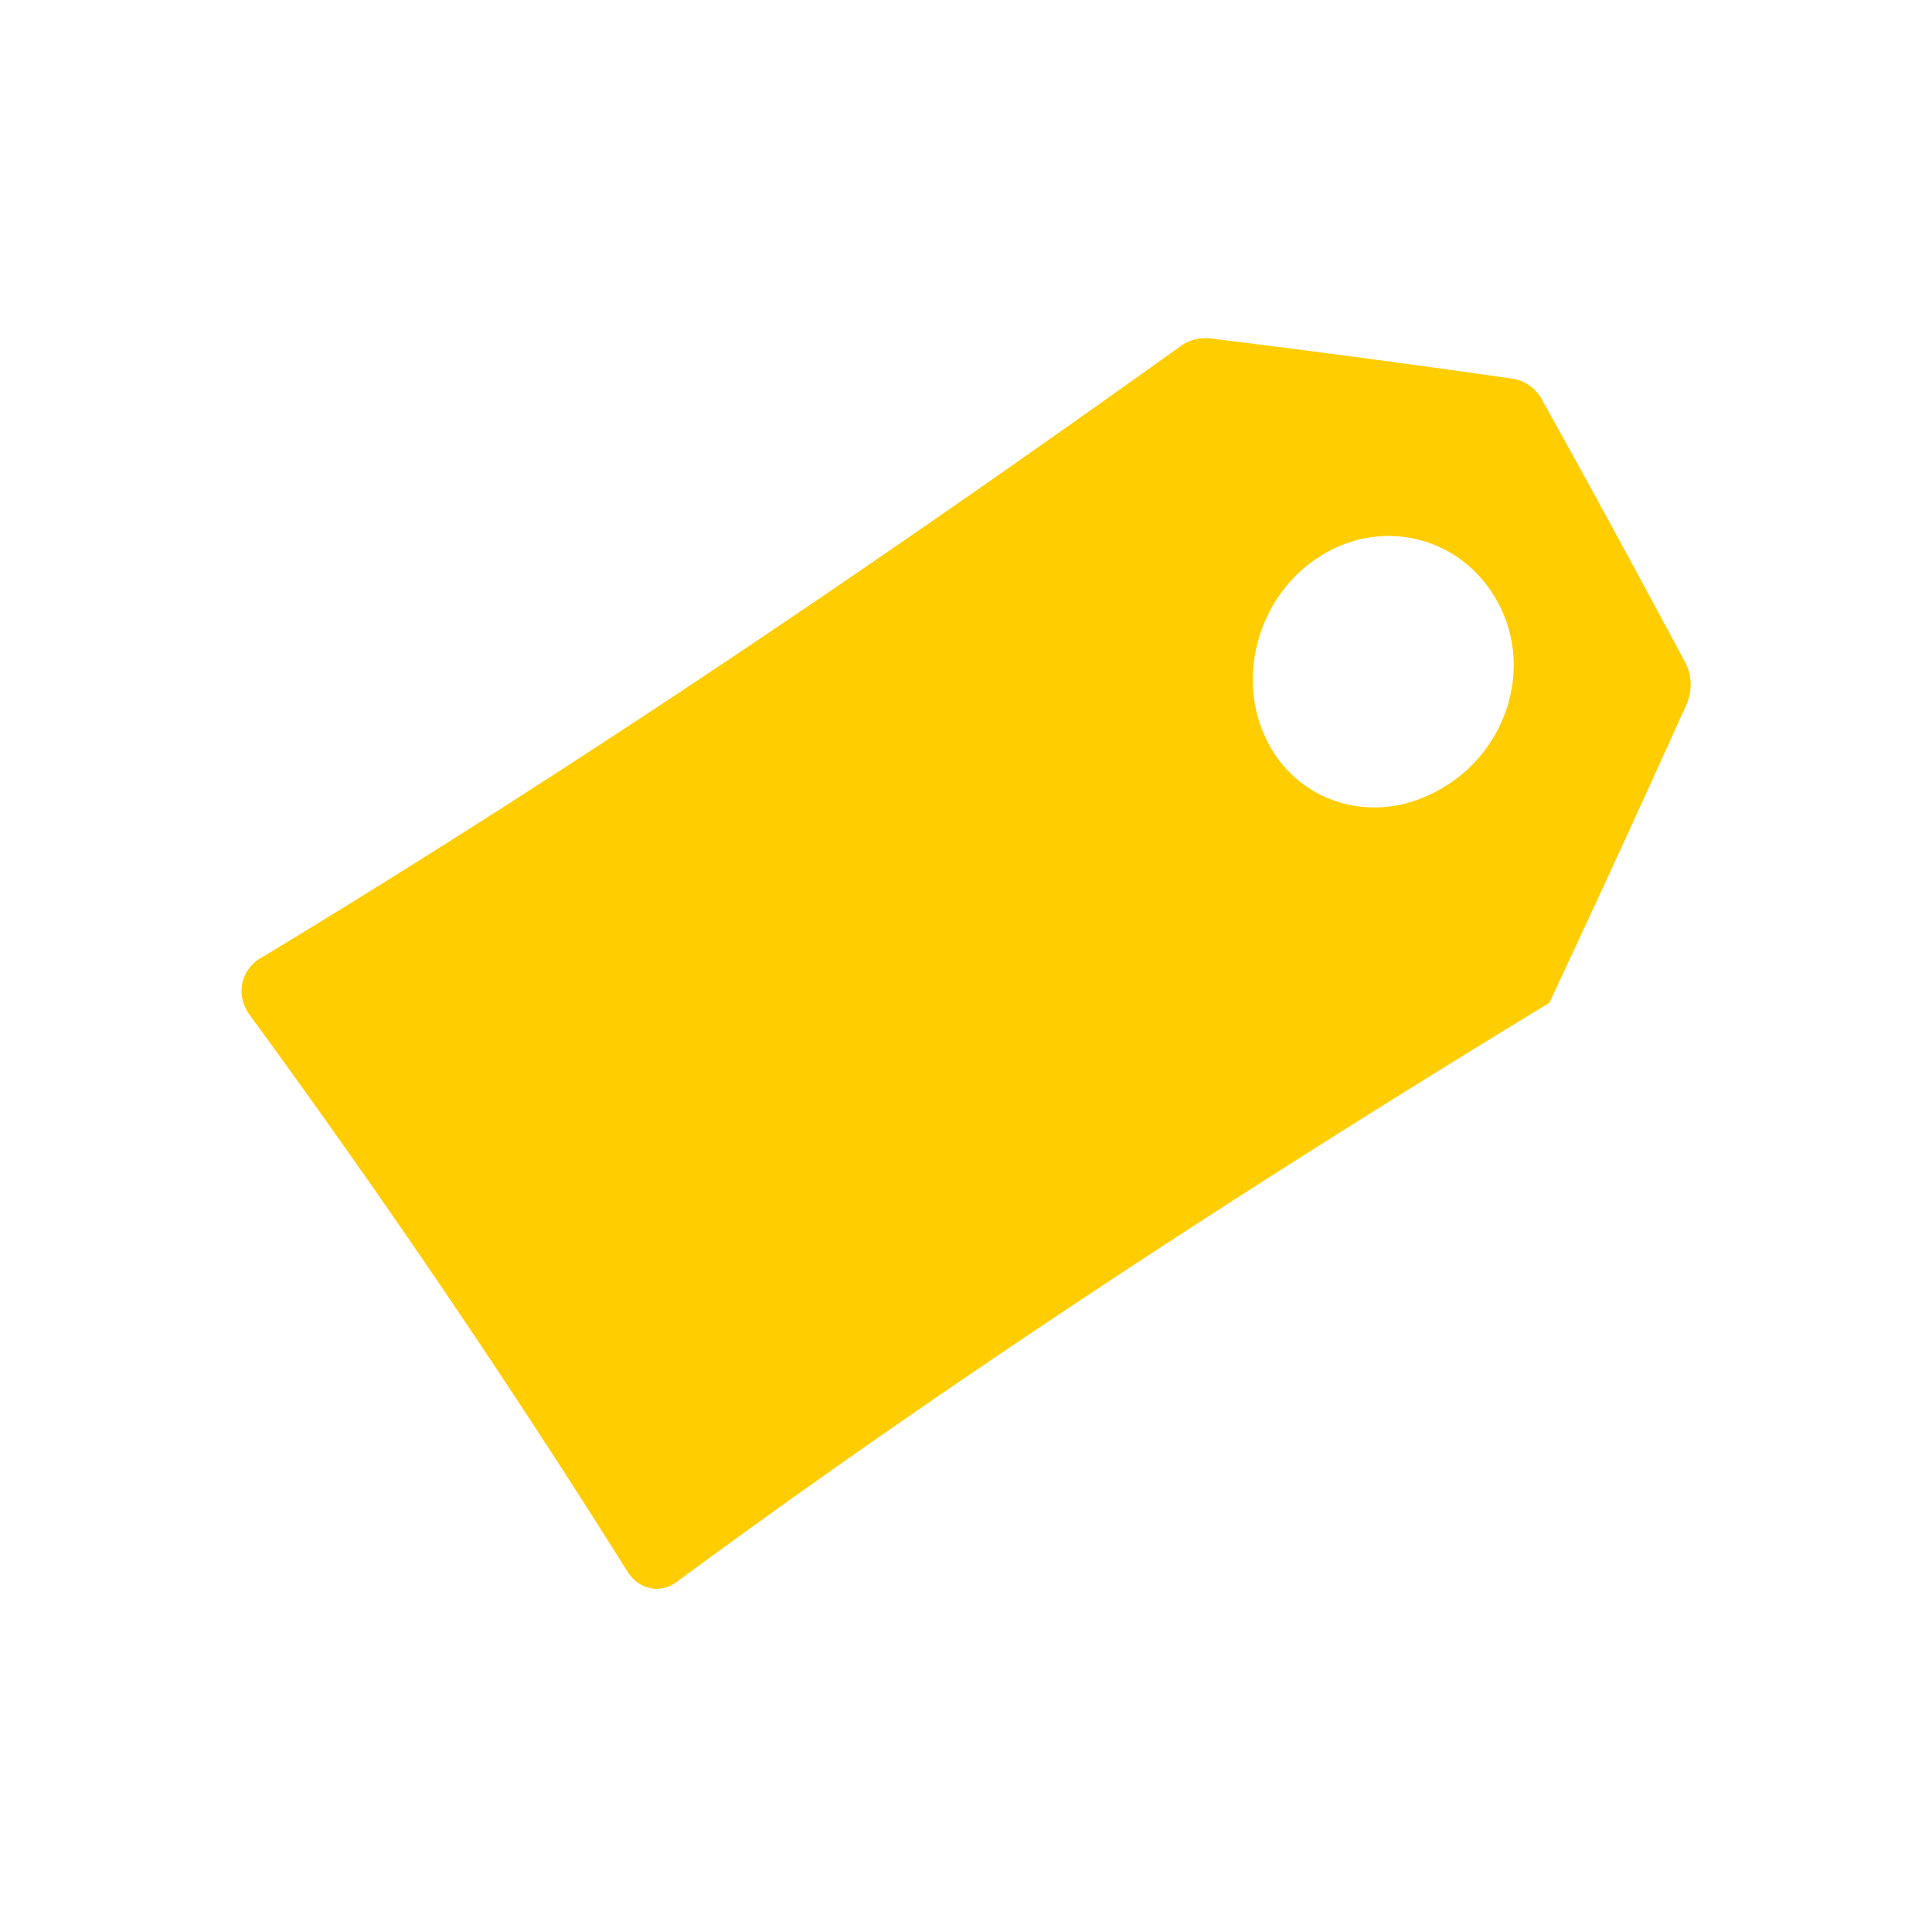 <svg xmlns="http://www.w3.org/2000/svg" width="40" height="40" fill="none"><path fill="#FFCD00" fill-rule="evenodd" d="M24.464 7.152a.887.887 0 0 1 .6-.145c2.055.254 4.118.527 6.21.827a.84.84 0 0 1 .663.464c1.009 1.809 1.99 3.618 2.954 5.418.137.255.146.564.037.846a479.493 479.493 0 0 1-2.846 6.19v.01c-.009 0-.009 0-.018.008-6.454 3.928-12.518 7.9-18.055 11.982-.345.264-.818.155-1.054-.272a195.504 195.504 0 0 0-7.791-11.473c-.3-.418-.182-.964.3-1.21 6.518-3.945 12.8-8.208 19-12.645Zm5.41 9.155c1.345-.791 1.863-2.51 1.136-3.836-.728-1.355-2.391-1.782-3.691-.946-1.291.818-1.755 2.564-1.055 3.873.69 1.3 2.3 1.709 3.61.909Z" clip-rule="evenodd"/></svg>
